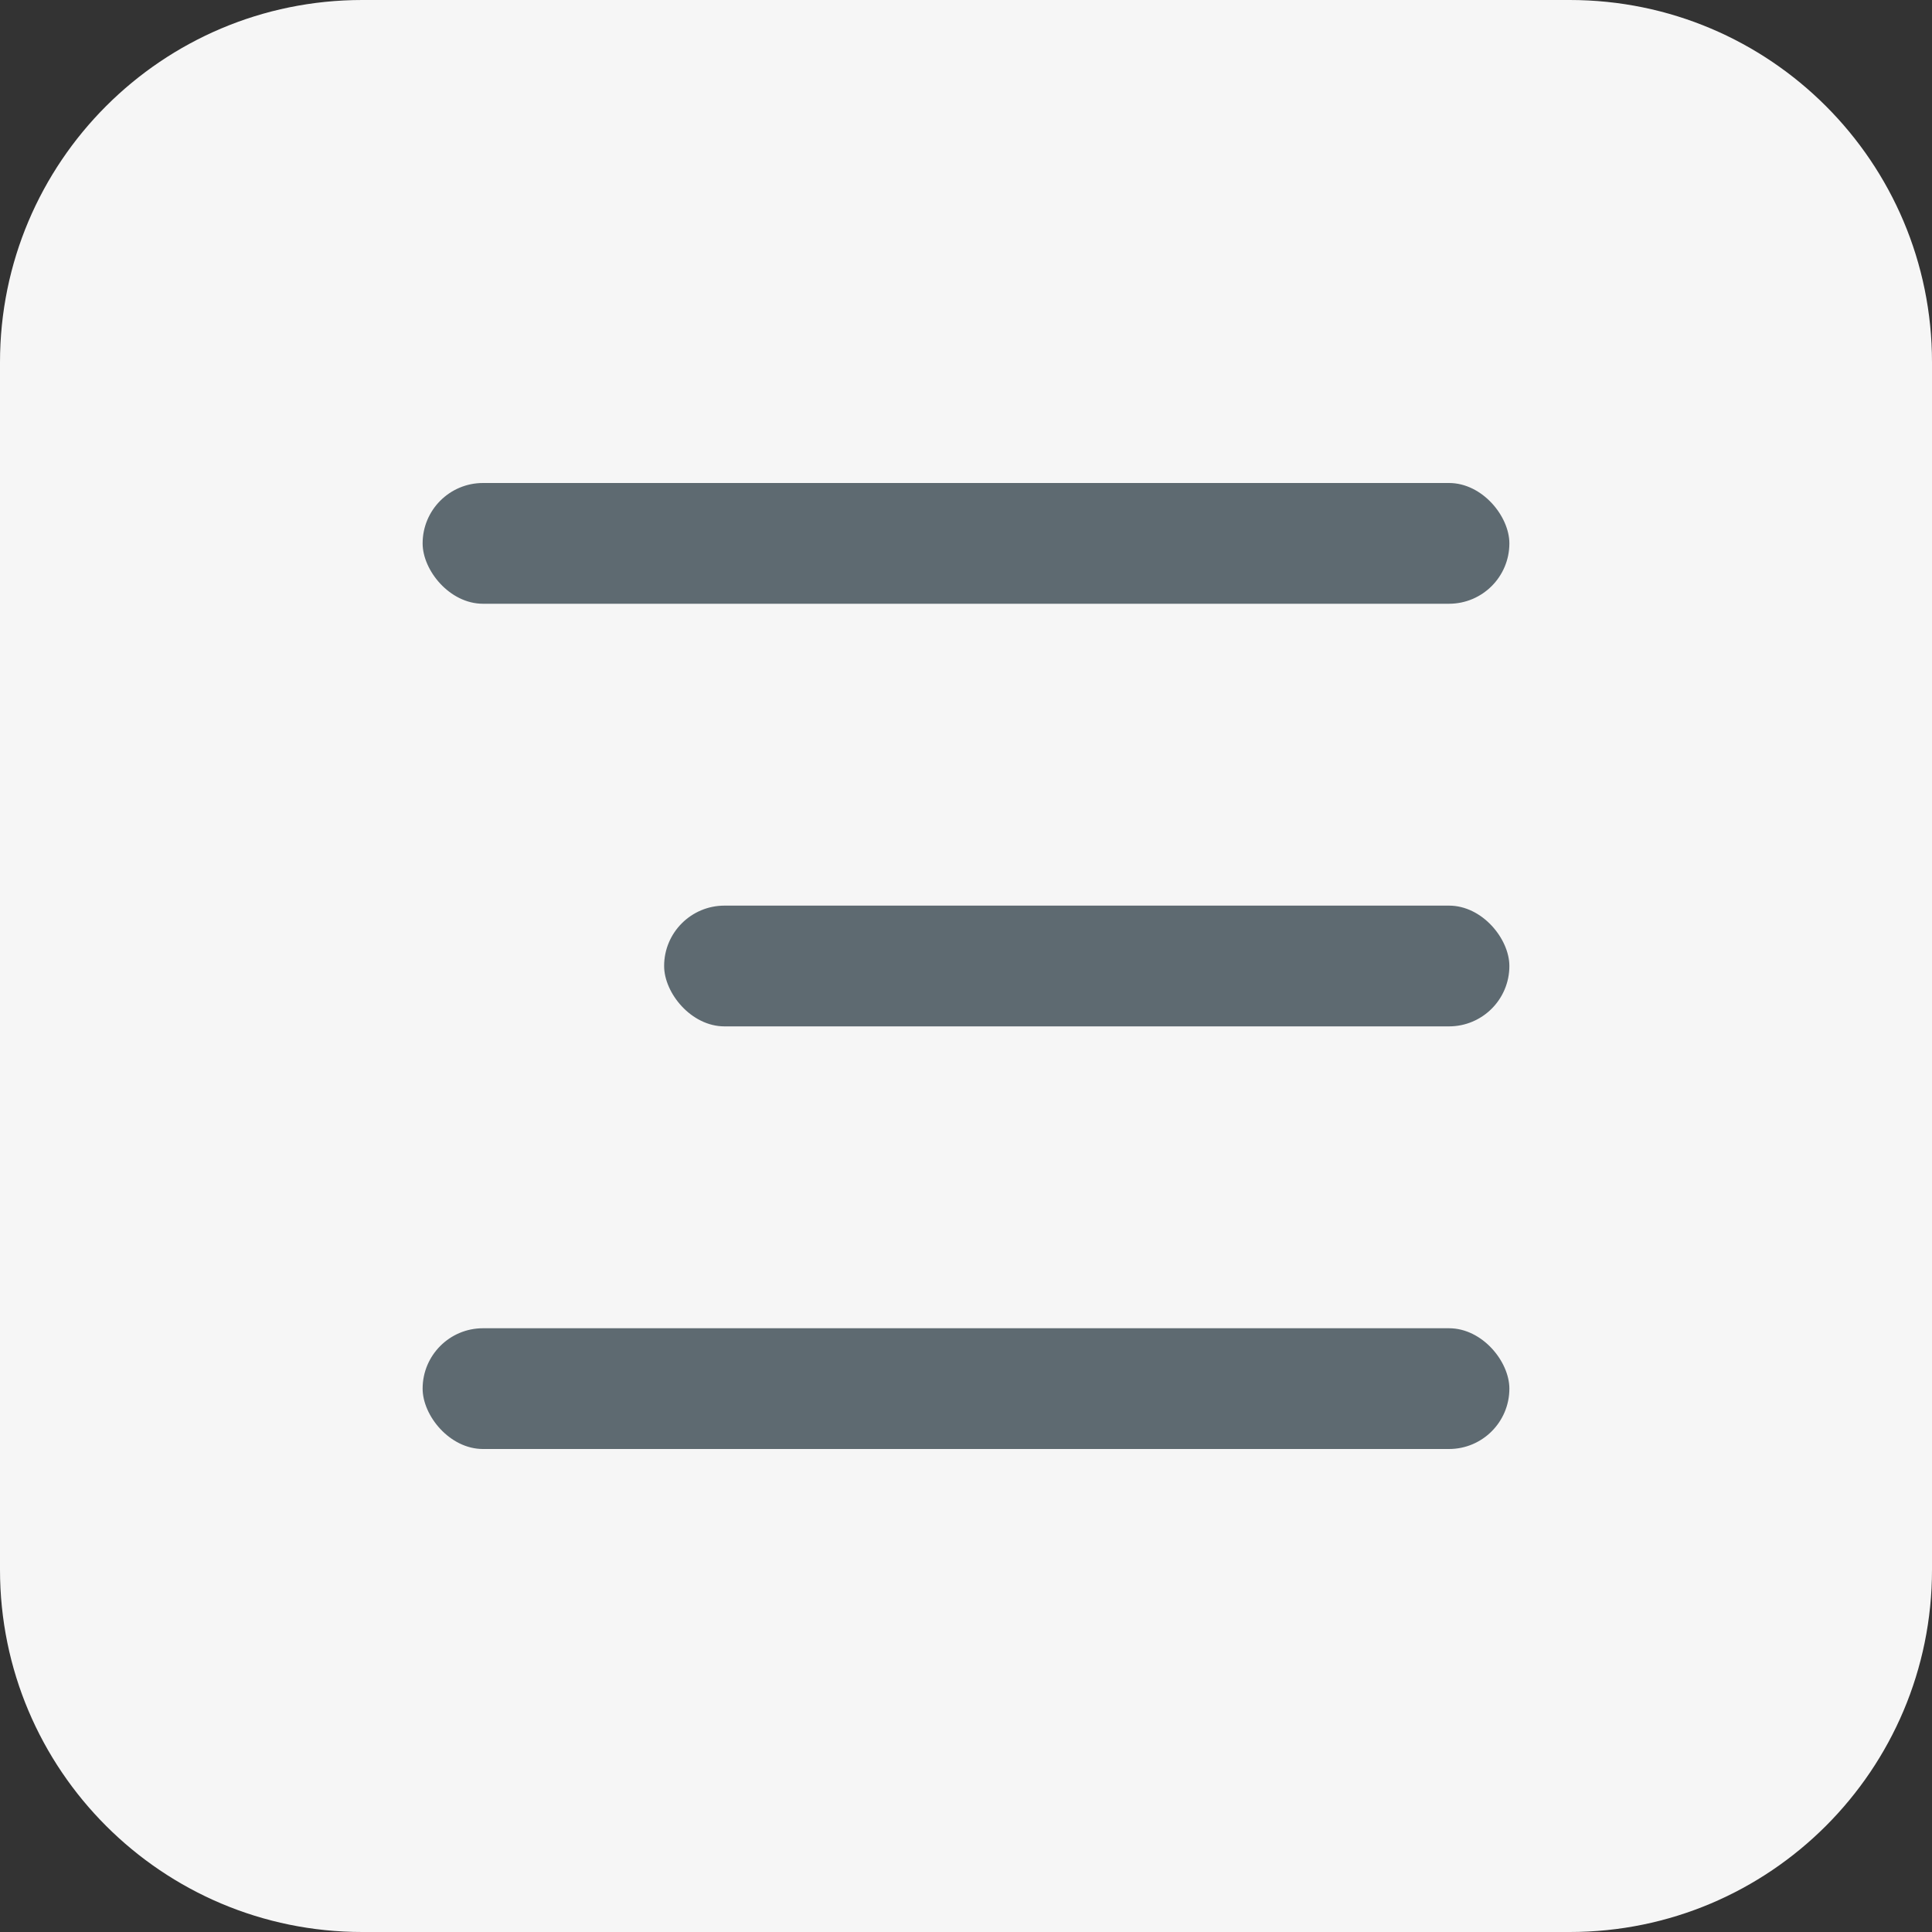 <svg width="32" height="32" viewBox="0 0 32 32" fill="none" xmlns="http://www.w3.org/2000/svg">
<rect x="0" y="0" width="32" height="32" fill="#333333" stroke="none"/>
<g id="icon">
<path d="M0 6C0 2.686 2.686 0 6 0H26C29.314 0 32 2.686 32 6V26C32 29.314 29.314 32 26 32H6C2.686 32 0 29.314 0 26V6Z" fill="#F6F6F6"/>
<rect id="line 3" x="7" y="22" width="18" height="2" rx="1" fill="#5E6A71"/>
<rect id="line 2" x="11" y="15" width="14" height="2" rx="1" fill="#5E6A71"/>
<rect id="line 1" x="7" y="8" width="18" height="2" rx="1" fill="#5E6A71"/>
</g>
</svg>
